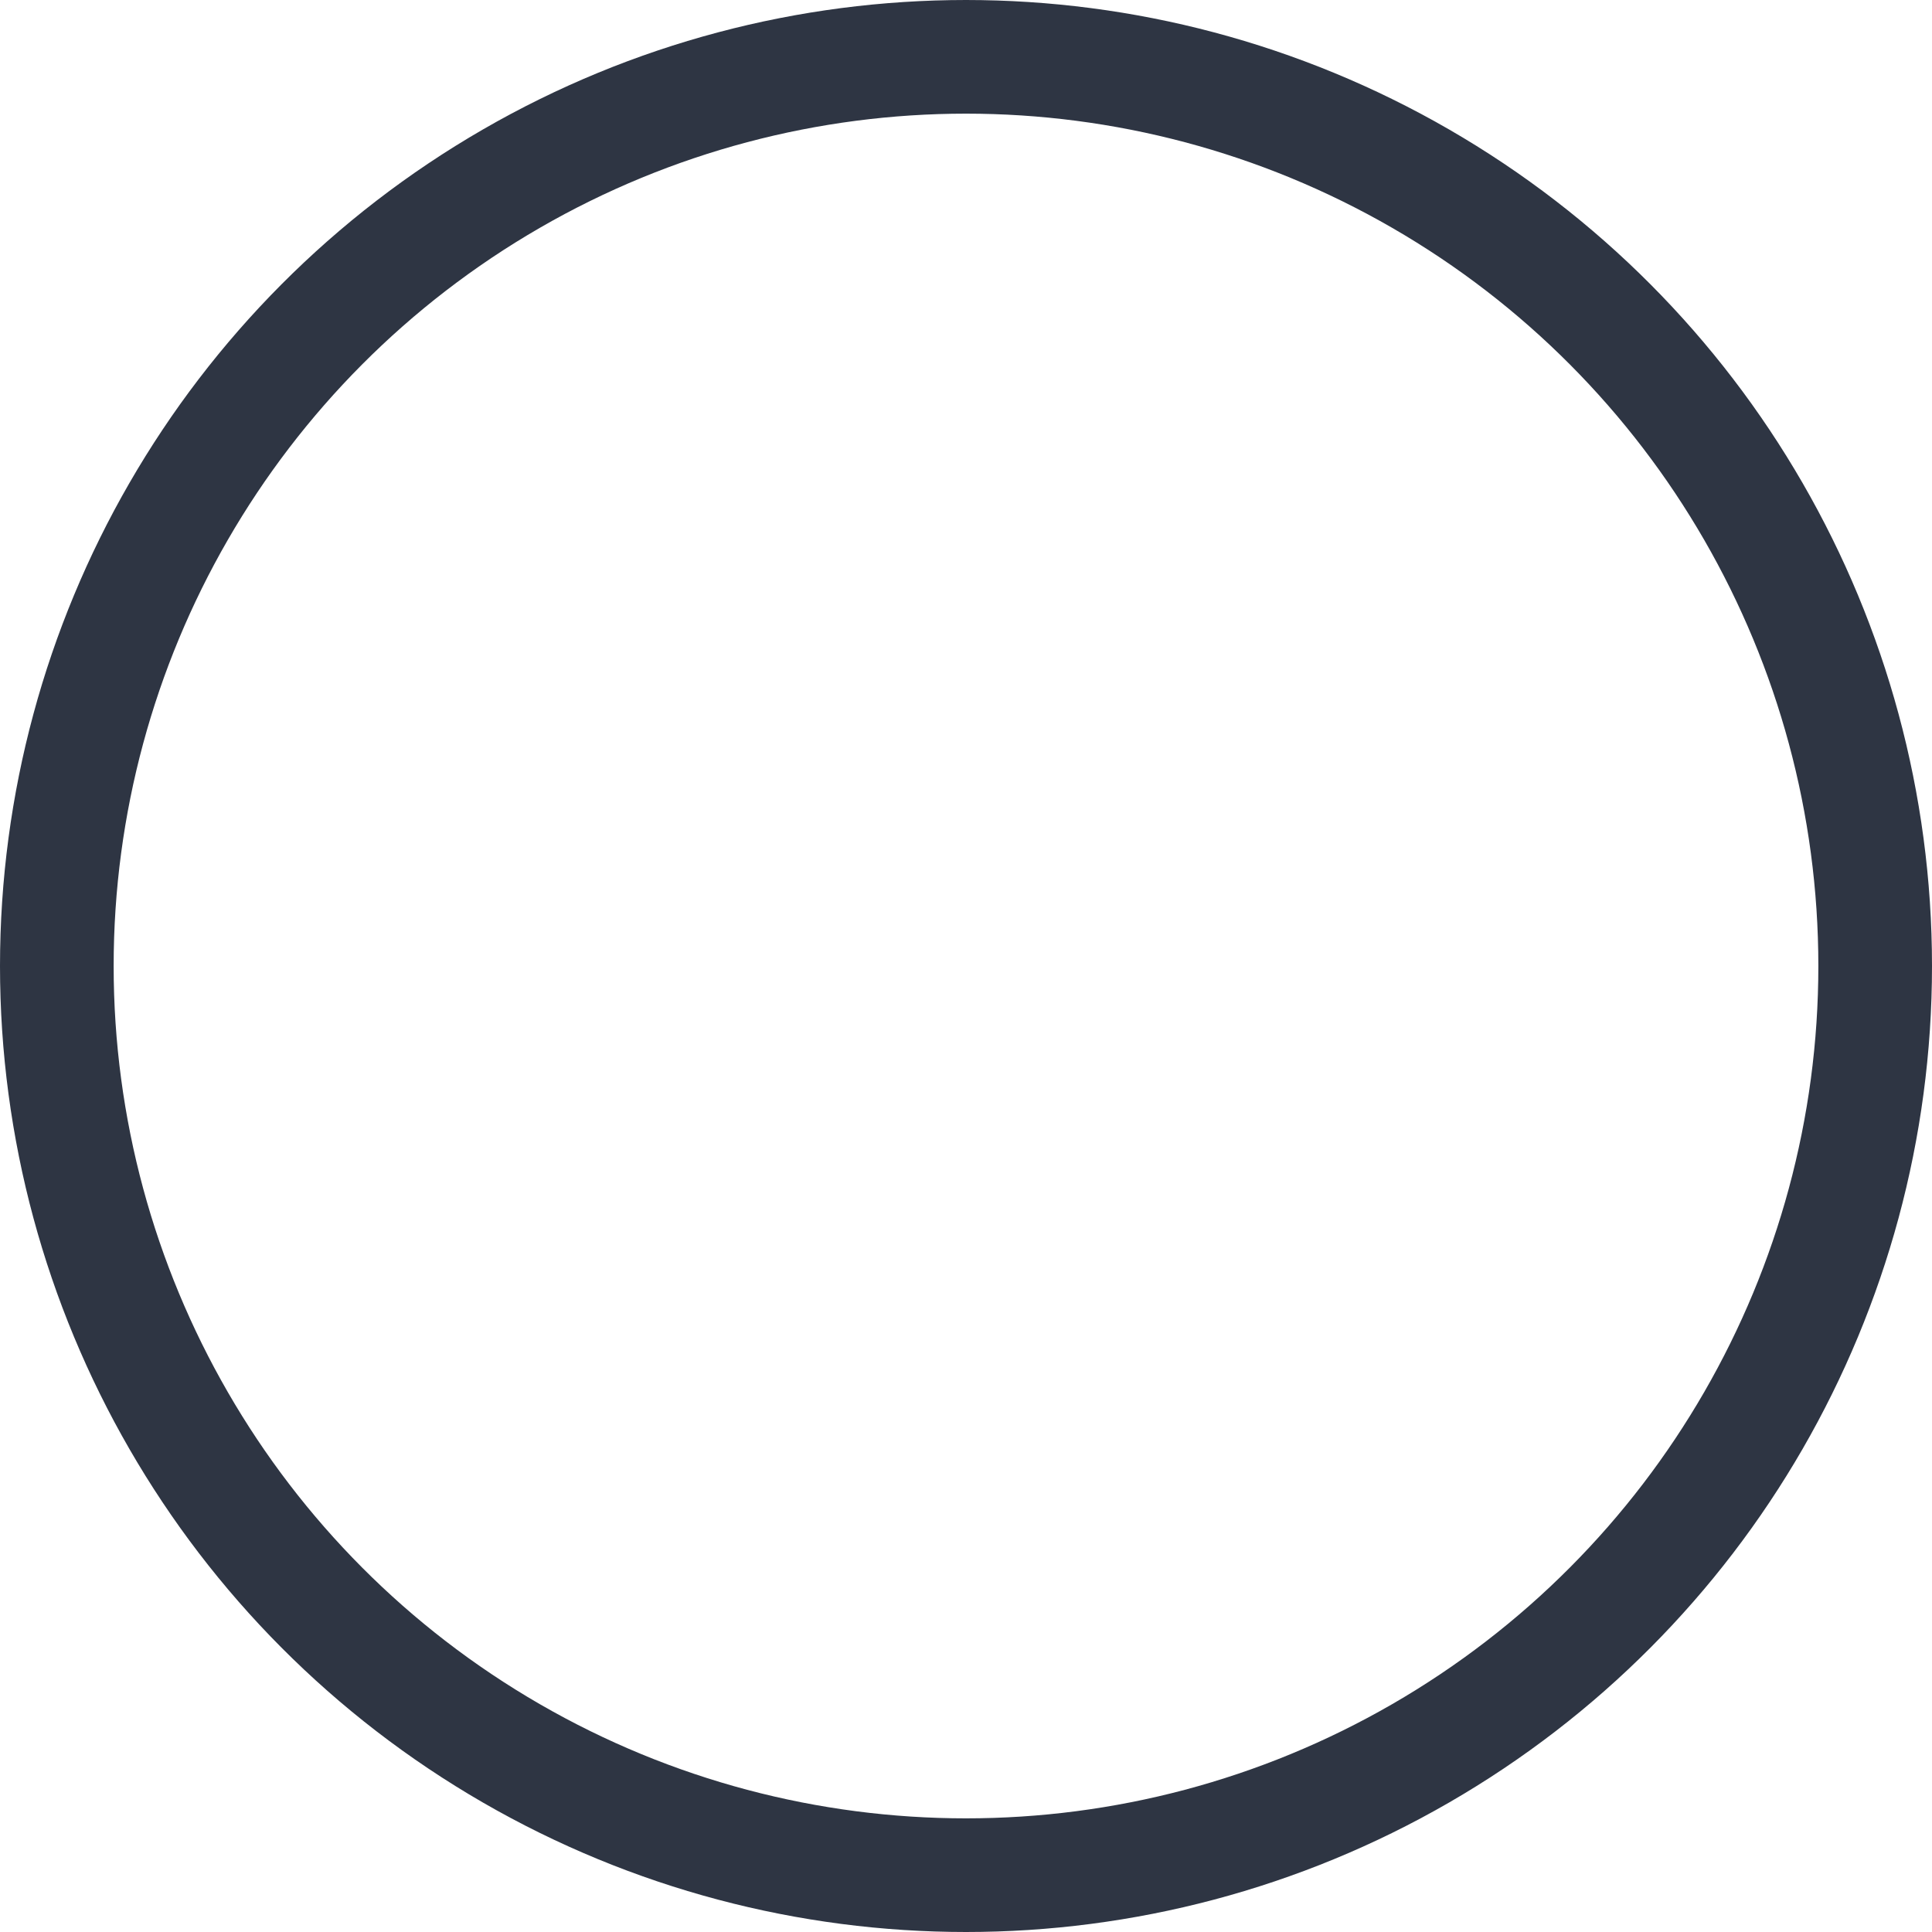 <?xml version="1.0" encoding="utf-8"?>
<!-- Generator: Adobe Illustrator 25.2.1, SVG Export Plug-In . SVG Version: 6.00 Build 0)  -->
<svg version="1.1" id="Layer_1" xmlns="http://www.w3.org/2000/svg" xmlns:xlink="http://www.w3.org/1999/xlink" x="0px" y="0px"
	 viewBox="0 0 51 51" style="enable-background:new 0 0 51 51;" xml:space="preserve">
<style type="text/css">
	.st0{fill:none;stroke:#2E3543;stroke-width:3;stroke-linecap:round;stroke-linejoin:round;}
</style>
<g id="Layer_2_1_">
	<g id="Layer_1-2">
		<circle class="st0" cx="25.5" cy="25.5" r="24"/>
	</g>
</g>
</svg>
